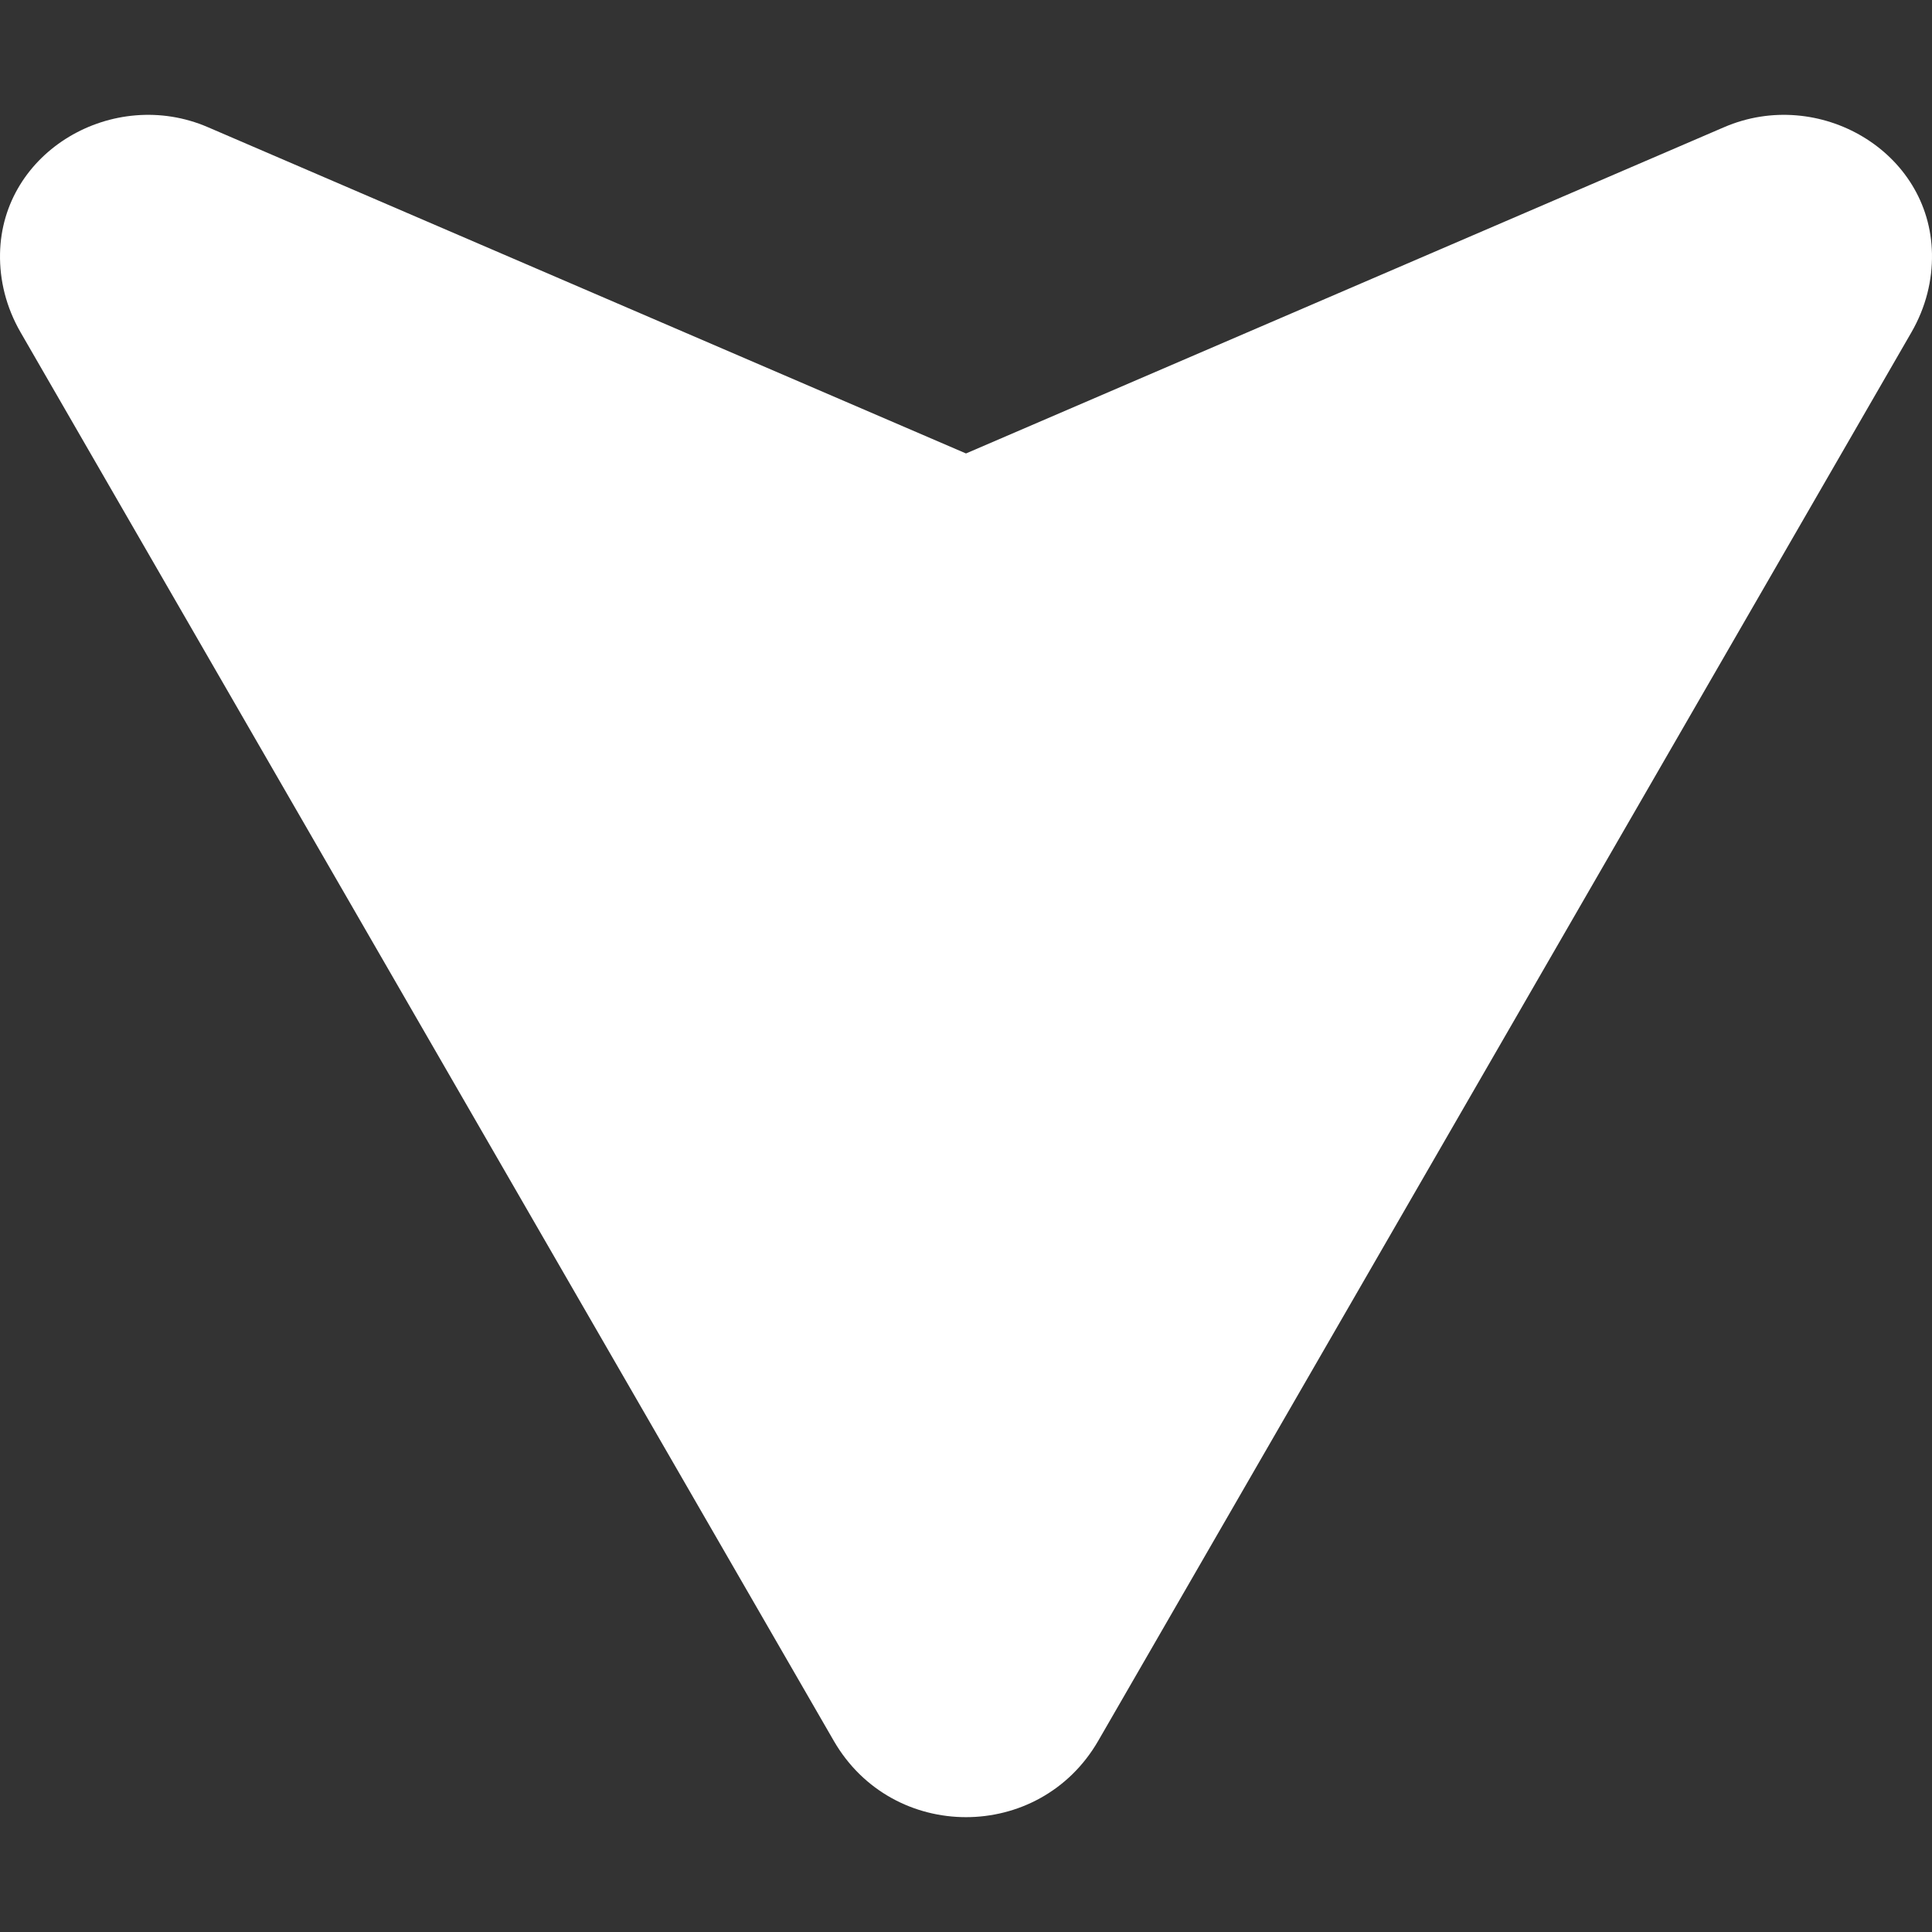 <!--?xml version="1.0" encoding="utf-8"?-->
<!-- Generator: Adobe Illustrator 18.0.0, SVG Export Plug-In . SVG Version: 6.00 Build 0)  -->

<svg version="1.1" id="_x31_0" xmlns="http://www.w3.org/2000/svg" xmlns:xlink="http://www.w3.org/1999/xlink" x="0px" y="0px" viewBox="0 0 512 512" style="width: 16px; height: 16px; opacity: 1;" xml:space="preserve">
<rect x="0" y="0" width="512" height="512" fill="#333333" stroke="none"/>
<style type="text/css">
	.st0{fill:#374149;}
</style>
<g>
	<path class="st0" d="M456.931,33.694L256,120.171L55.07,33.694C30.058,22.928,0.483,40.026,0.006,67.253
		c-0.125,6.953,1.578,14.117,5.473,20.859l215.482,373.229c7.789,13.484,21.414,20.226,35.039,20.226
		c13.625,0,27.25-6.742,35.039-20.226L506.521,88.112c3.894-6.742,5.598-13.906,5.473-20.859
		C511.517,40.026,481.946,22.928,456.931,33.694z" style="fill: rgb(255, 255, 255);"></path>
</g>
</svg>
